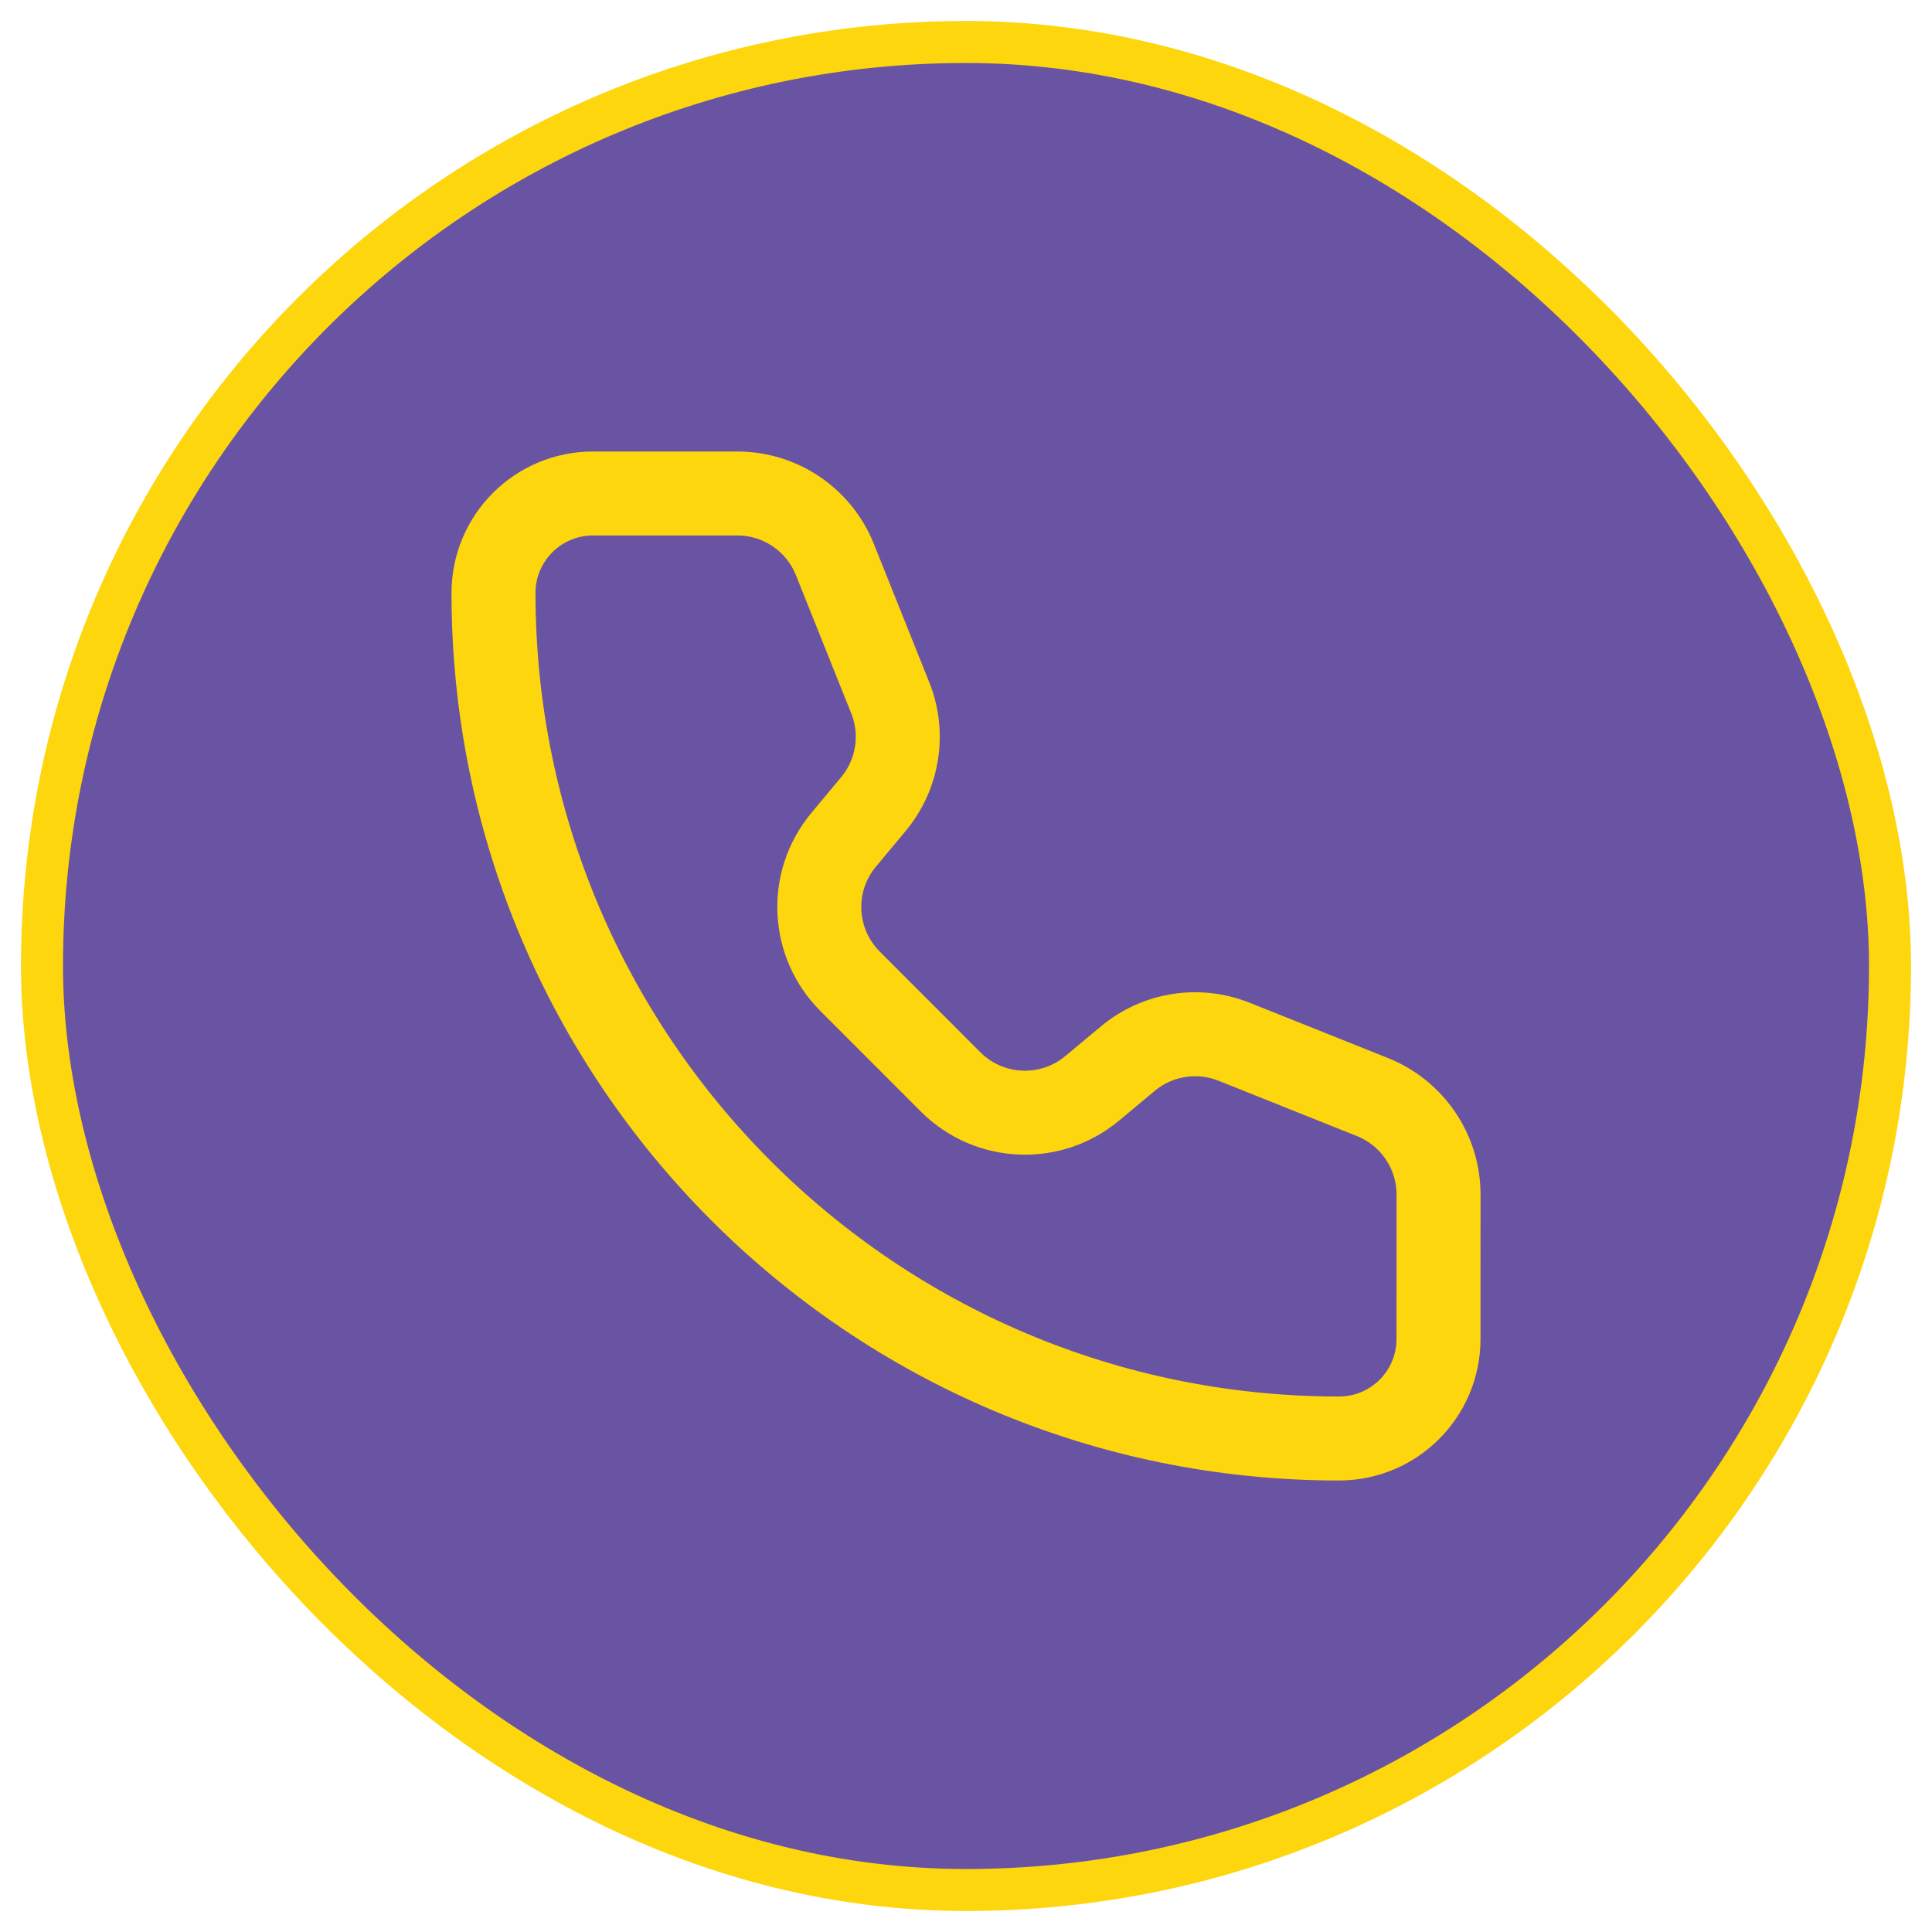 <svg width="46" height="46" viewBox="0 0 46 46" fill="none" xmlns="http://www.w3.org/2000/svg">
<rect x="1" y="1" width="44" height="44" rx="22" fill="#6953A3"/>
<rect x="1" y="1" width="44" height="44" rx="22" stroke="#FDD60D"/>
<path d="M19.878 13.322C19.498 12.372 18.579 11.75 17.557 11.75H14.118C12.81 11.75 11.75 12.81 11.75 14.118C11.75 25.236 20.764 34.25 31.882 34.25C33.19 34.25 34.25 33.19 34.25 31.881L34.251 28.442C34.251 27.42 33.628 26.501 32.679 26.121L29.384 24.804C28.531 24.463 27.56 24.616 26.855 25.204L26.004 25.913C25.011 26.741 23.549 26.675 22.635 25.761L20.24 23.364C19.326 22.45 19.258 20.989 20.086 19.996L20.795 19.145C21.383 18.44 21.538 17.469 21.197 16.616L19.878 13.322Z" stroke="#FDD60D" stroke-width="2" stroke-linecap="round" stroke-linejoin="round"/>
</svg>
